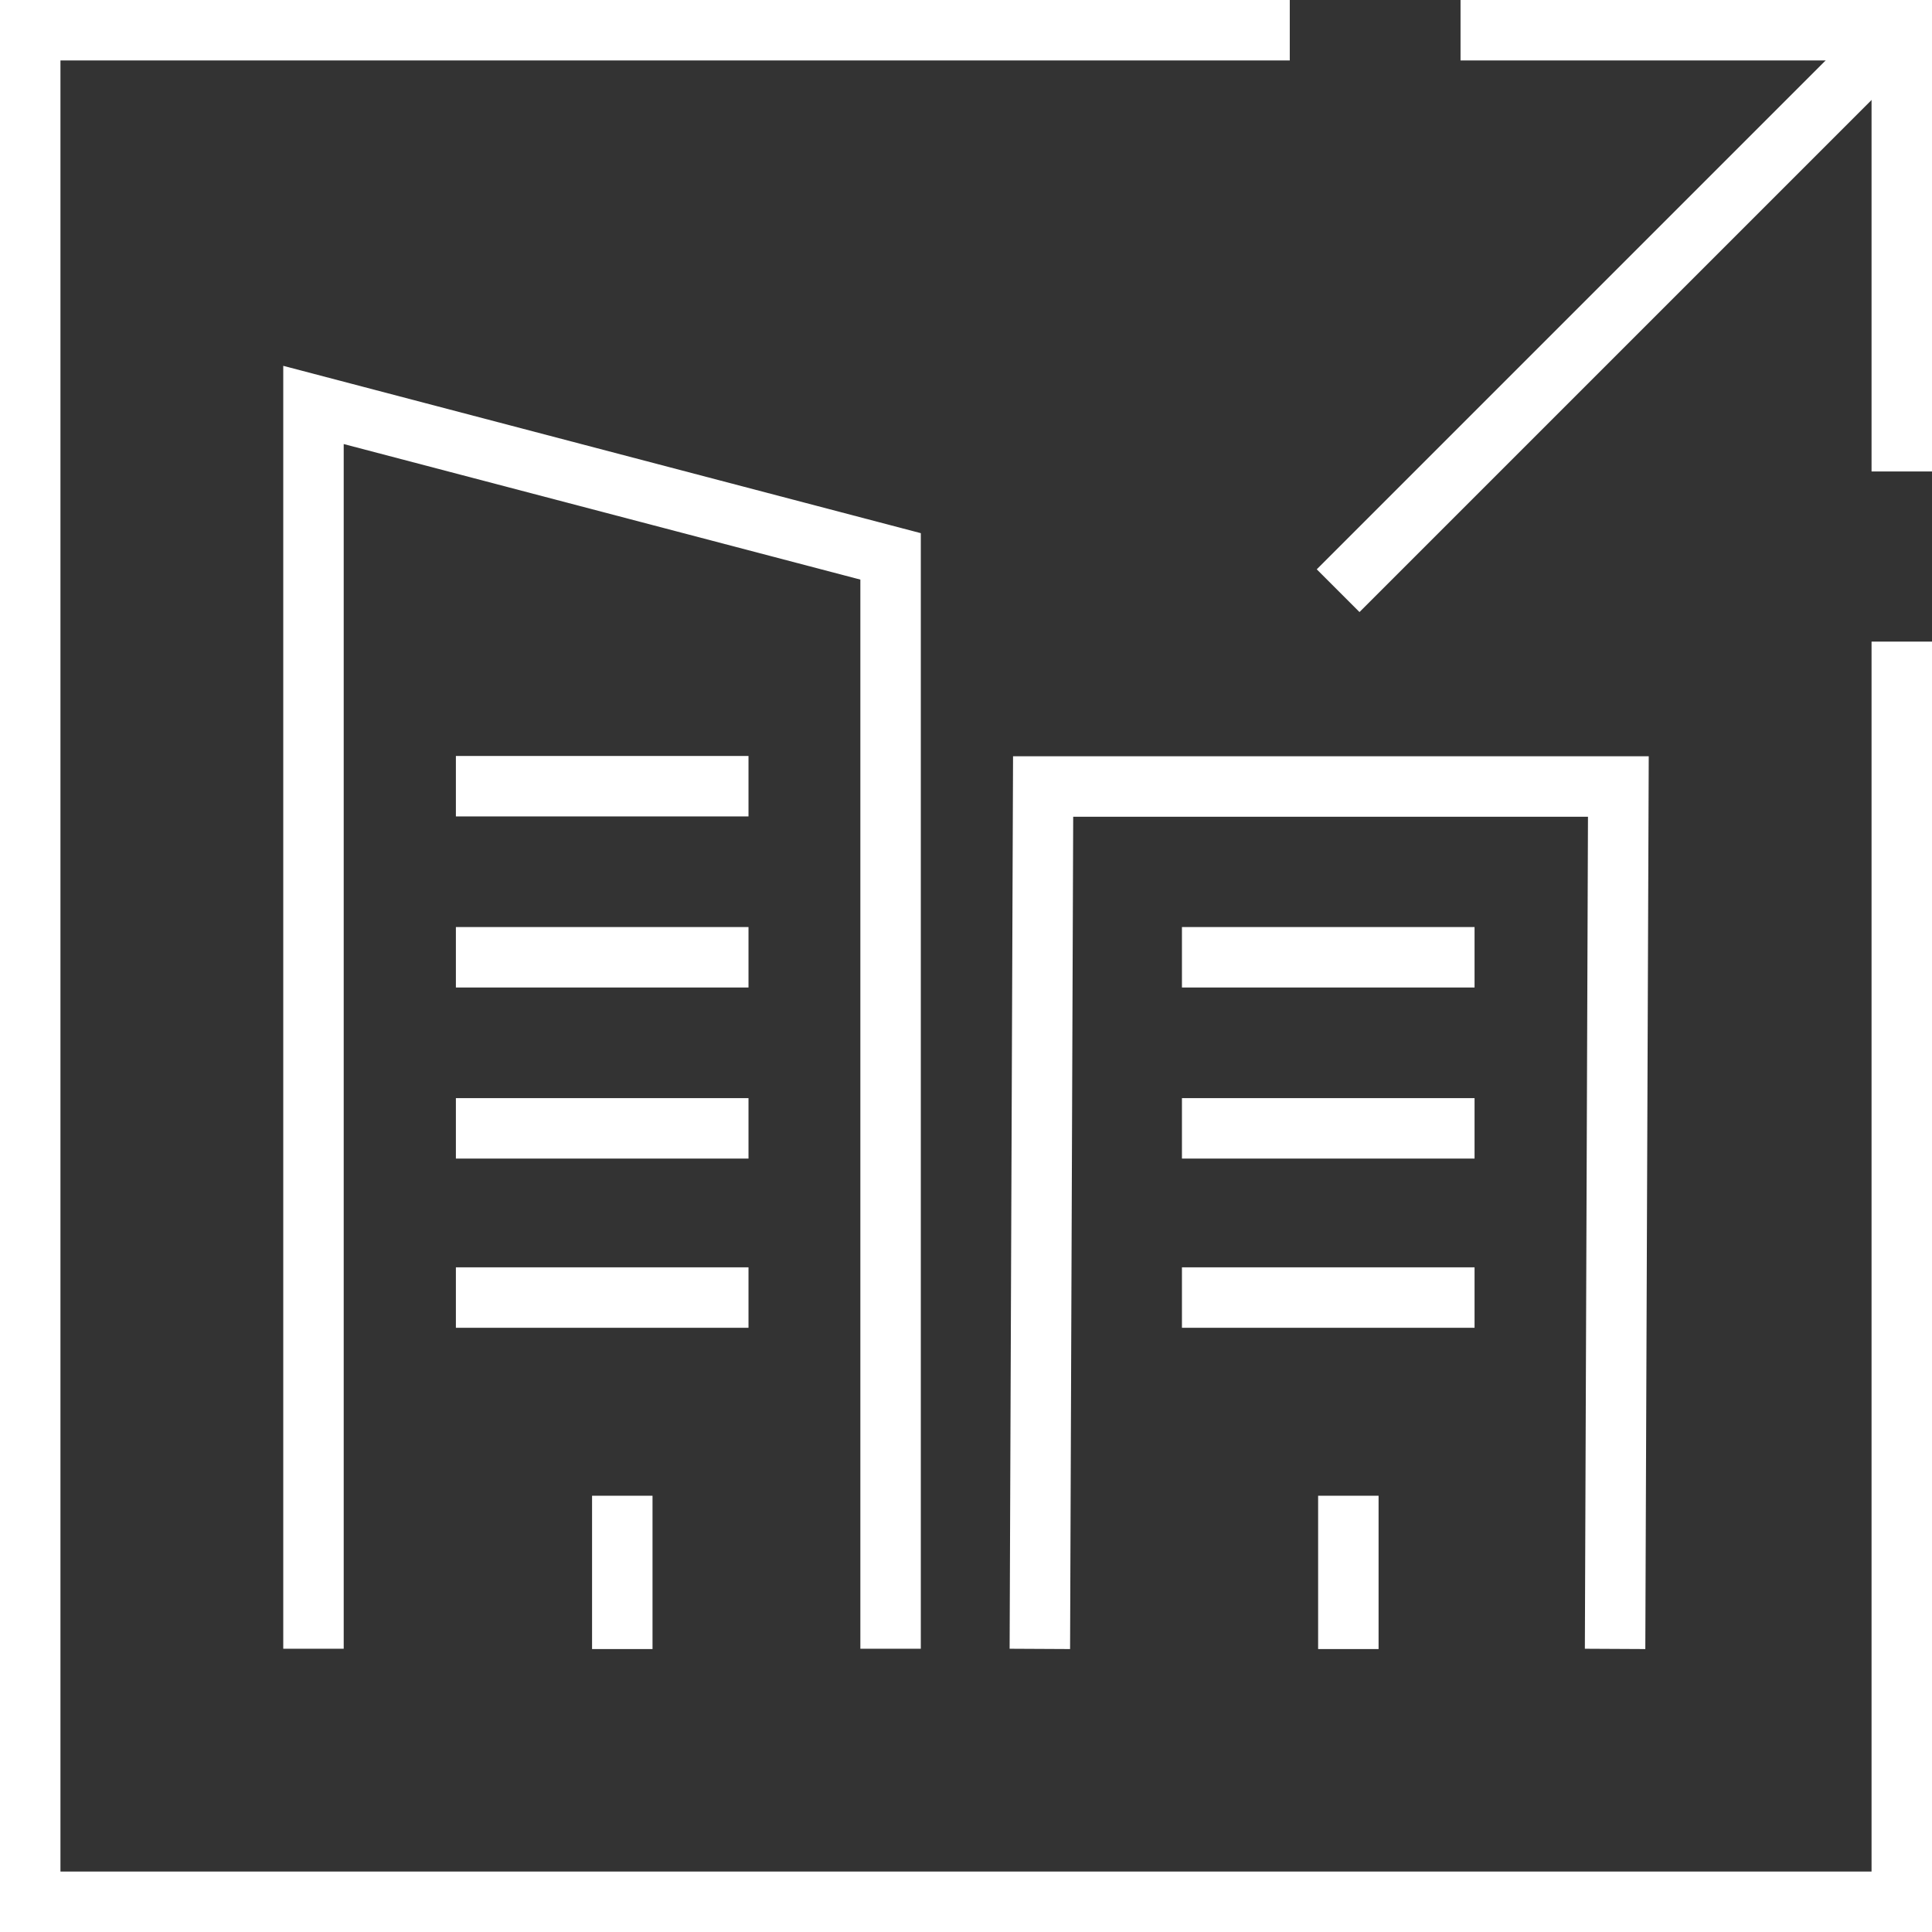 <svg xmlns="http://www.w3.org/2000/svg" width="62" height="62" viewBox="0 0 62 62"><rect x="0" y="0" width="62" height="62" fill="#333333" stroke="none"/><defs><style>.a{fill:#fff;}</style></defs><rect class="a" width="25.43" height="1.94" transform="translate(42.256 18.27) rotate(-45)"/><path class="a" d="M62,15.13H60.06V1.94H46.87V0H62Z"/><path class="a" d="M62,62H0V0H41.39V1.94H1.94V60.06H60.06V20.59H62Z"/><path class="a" d="M34.34,52.92l-1.94-.01.11-28.64h20.4L52.8,52.92l-1.94-.01.1-26.7H34.44Z"/><path class="a" d="M29.55,52.91H27.61V18.6L11.03,14.25V52.91H9.09V11.74l20.46,5.37Z"/><rect class="a" width="1.94" height="4.92" transform="translate(19 48)"/><rect class="a" width="9.39" height="1.94" transform="translate(14.63 40.67)"/><rect class="a" width="9.39" height="1.94" transform="translate(14.63 35.24)"/><rect class="a" width="9.39" height="1.94" transform="translate(14.63 29.75)"/><rect class="a" width="9.39" height="1.94" transform="translate(14.63 24.26)"/><rect class="a" width="1.94" height="4.92" transform="translate(42.3 48)"/><rect class="a" width="9.39" height="1.94" transform="translate(37.93 40.67)"/><rect class="a" width="9.39" height="1.94" transform="translate(37.93 35.24)"/><rect class="a" width="9.39" height="1.94" transform="translate(37.93 29.75)"/></svg>